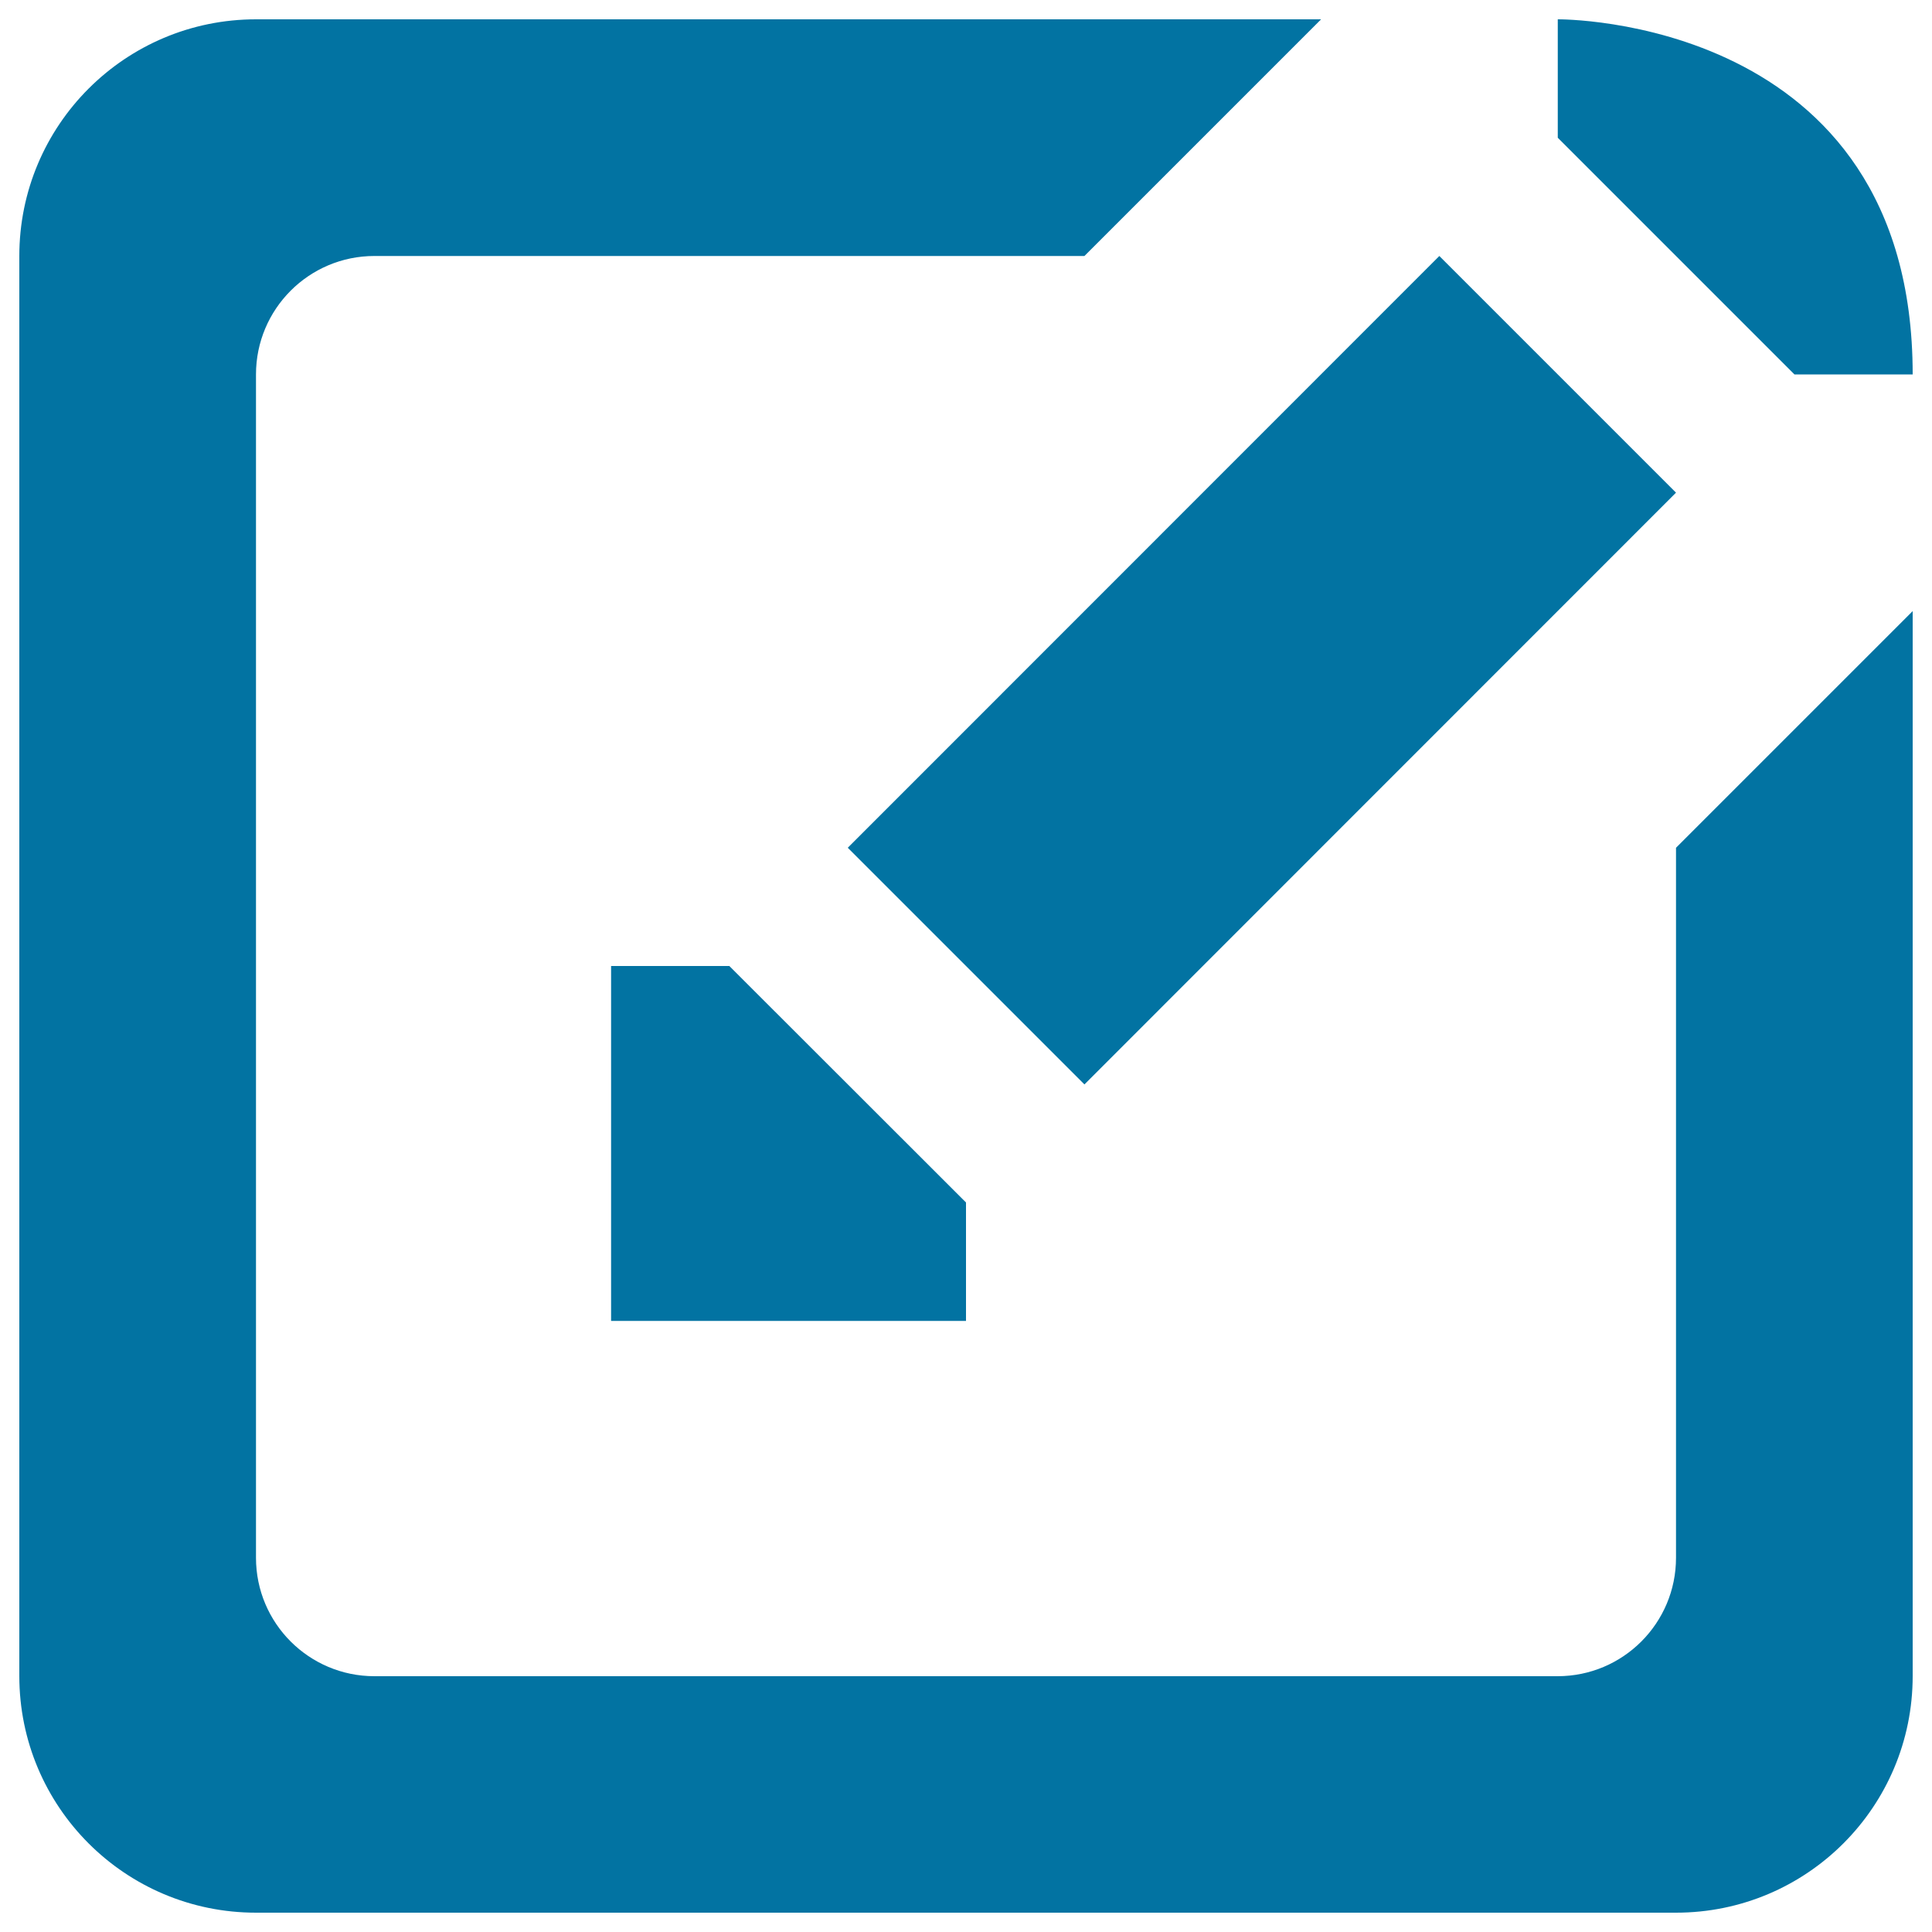 <svg xmlns="http://www.w3.org/2000/svg" viewBox="0 0 1000 1000" style="fill:#0273a2">
<title>Notes Interface Symbol SVG icon</title>
<g><g id="Write"><g><path d="M561.3,561.3L867.5,255L745,132.5L438.8,438.8L561.3,561.3z M928.8,193.8H990C990,8.1,806.3,10,806.3,10v61.3l61.3,61.3L928.8,193.8z M867.5,806.3c0,33.8-27.4,61.3-61.3,61.3H193.8c-33.8,0-61.3-27.4-61.3-61.3V193.8c0-33.8,27.4-61.3,61.3-61.3h367.5L683.8,10H132.5C64.8,10,10,64.8,10,132.5v735C10,935.2,64.8,990,132.5,990h735c67.7,0,122.5-54.8,122.5-122.5V316.3L867.5,438.8V806.3z M316.3,500v183.7H500v-61.3L377.5,500H316.3z"/></g></g></g>
</svg>